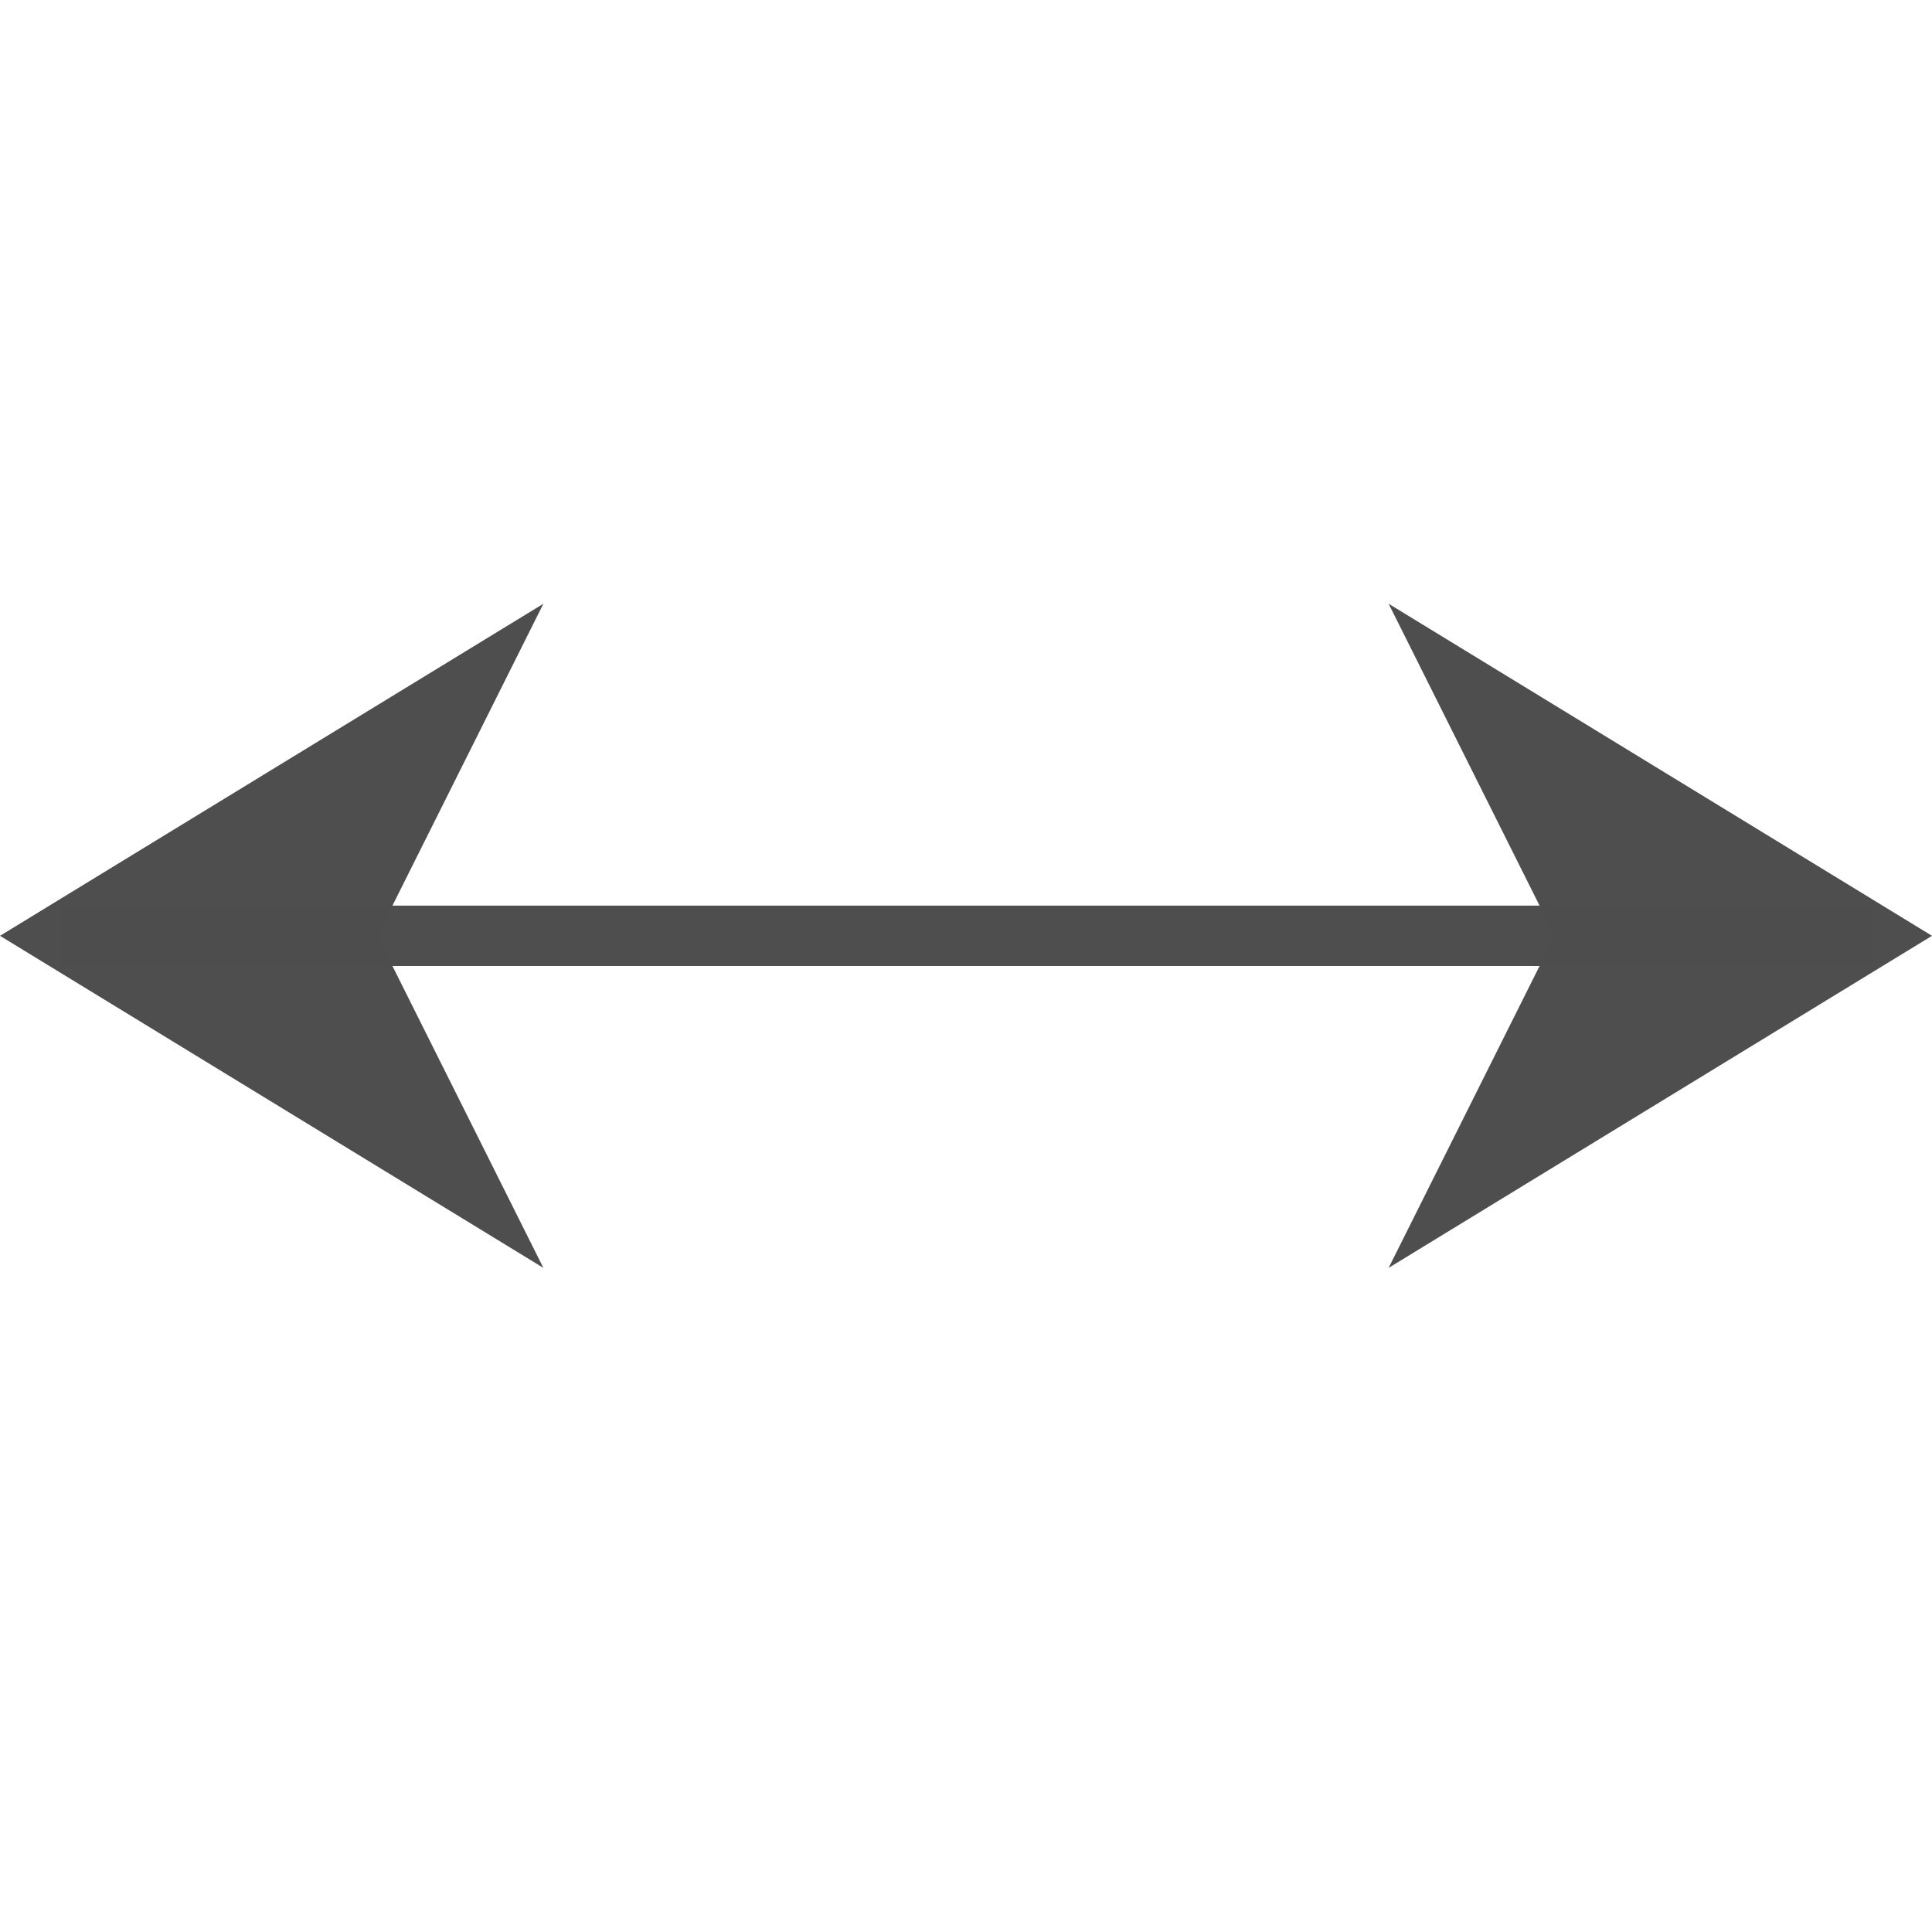 <svg height="32" width="32" xmlns="http://www.w3.org/2000/svg"><g fill="#4d4d4d" transform="scale(.25)"><path d="m4 60h120v4h-120z" opacity=".99"/><g fill-opacity=".992" fill-rule="evenodd"><path d="m0 62 36-22-11 22 11 22z"/><path d="m128 62-36-22 11 22-11 22z"/></g></g></svg>